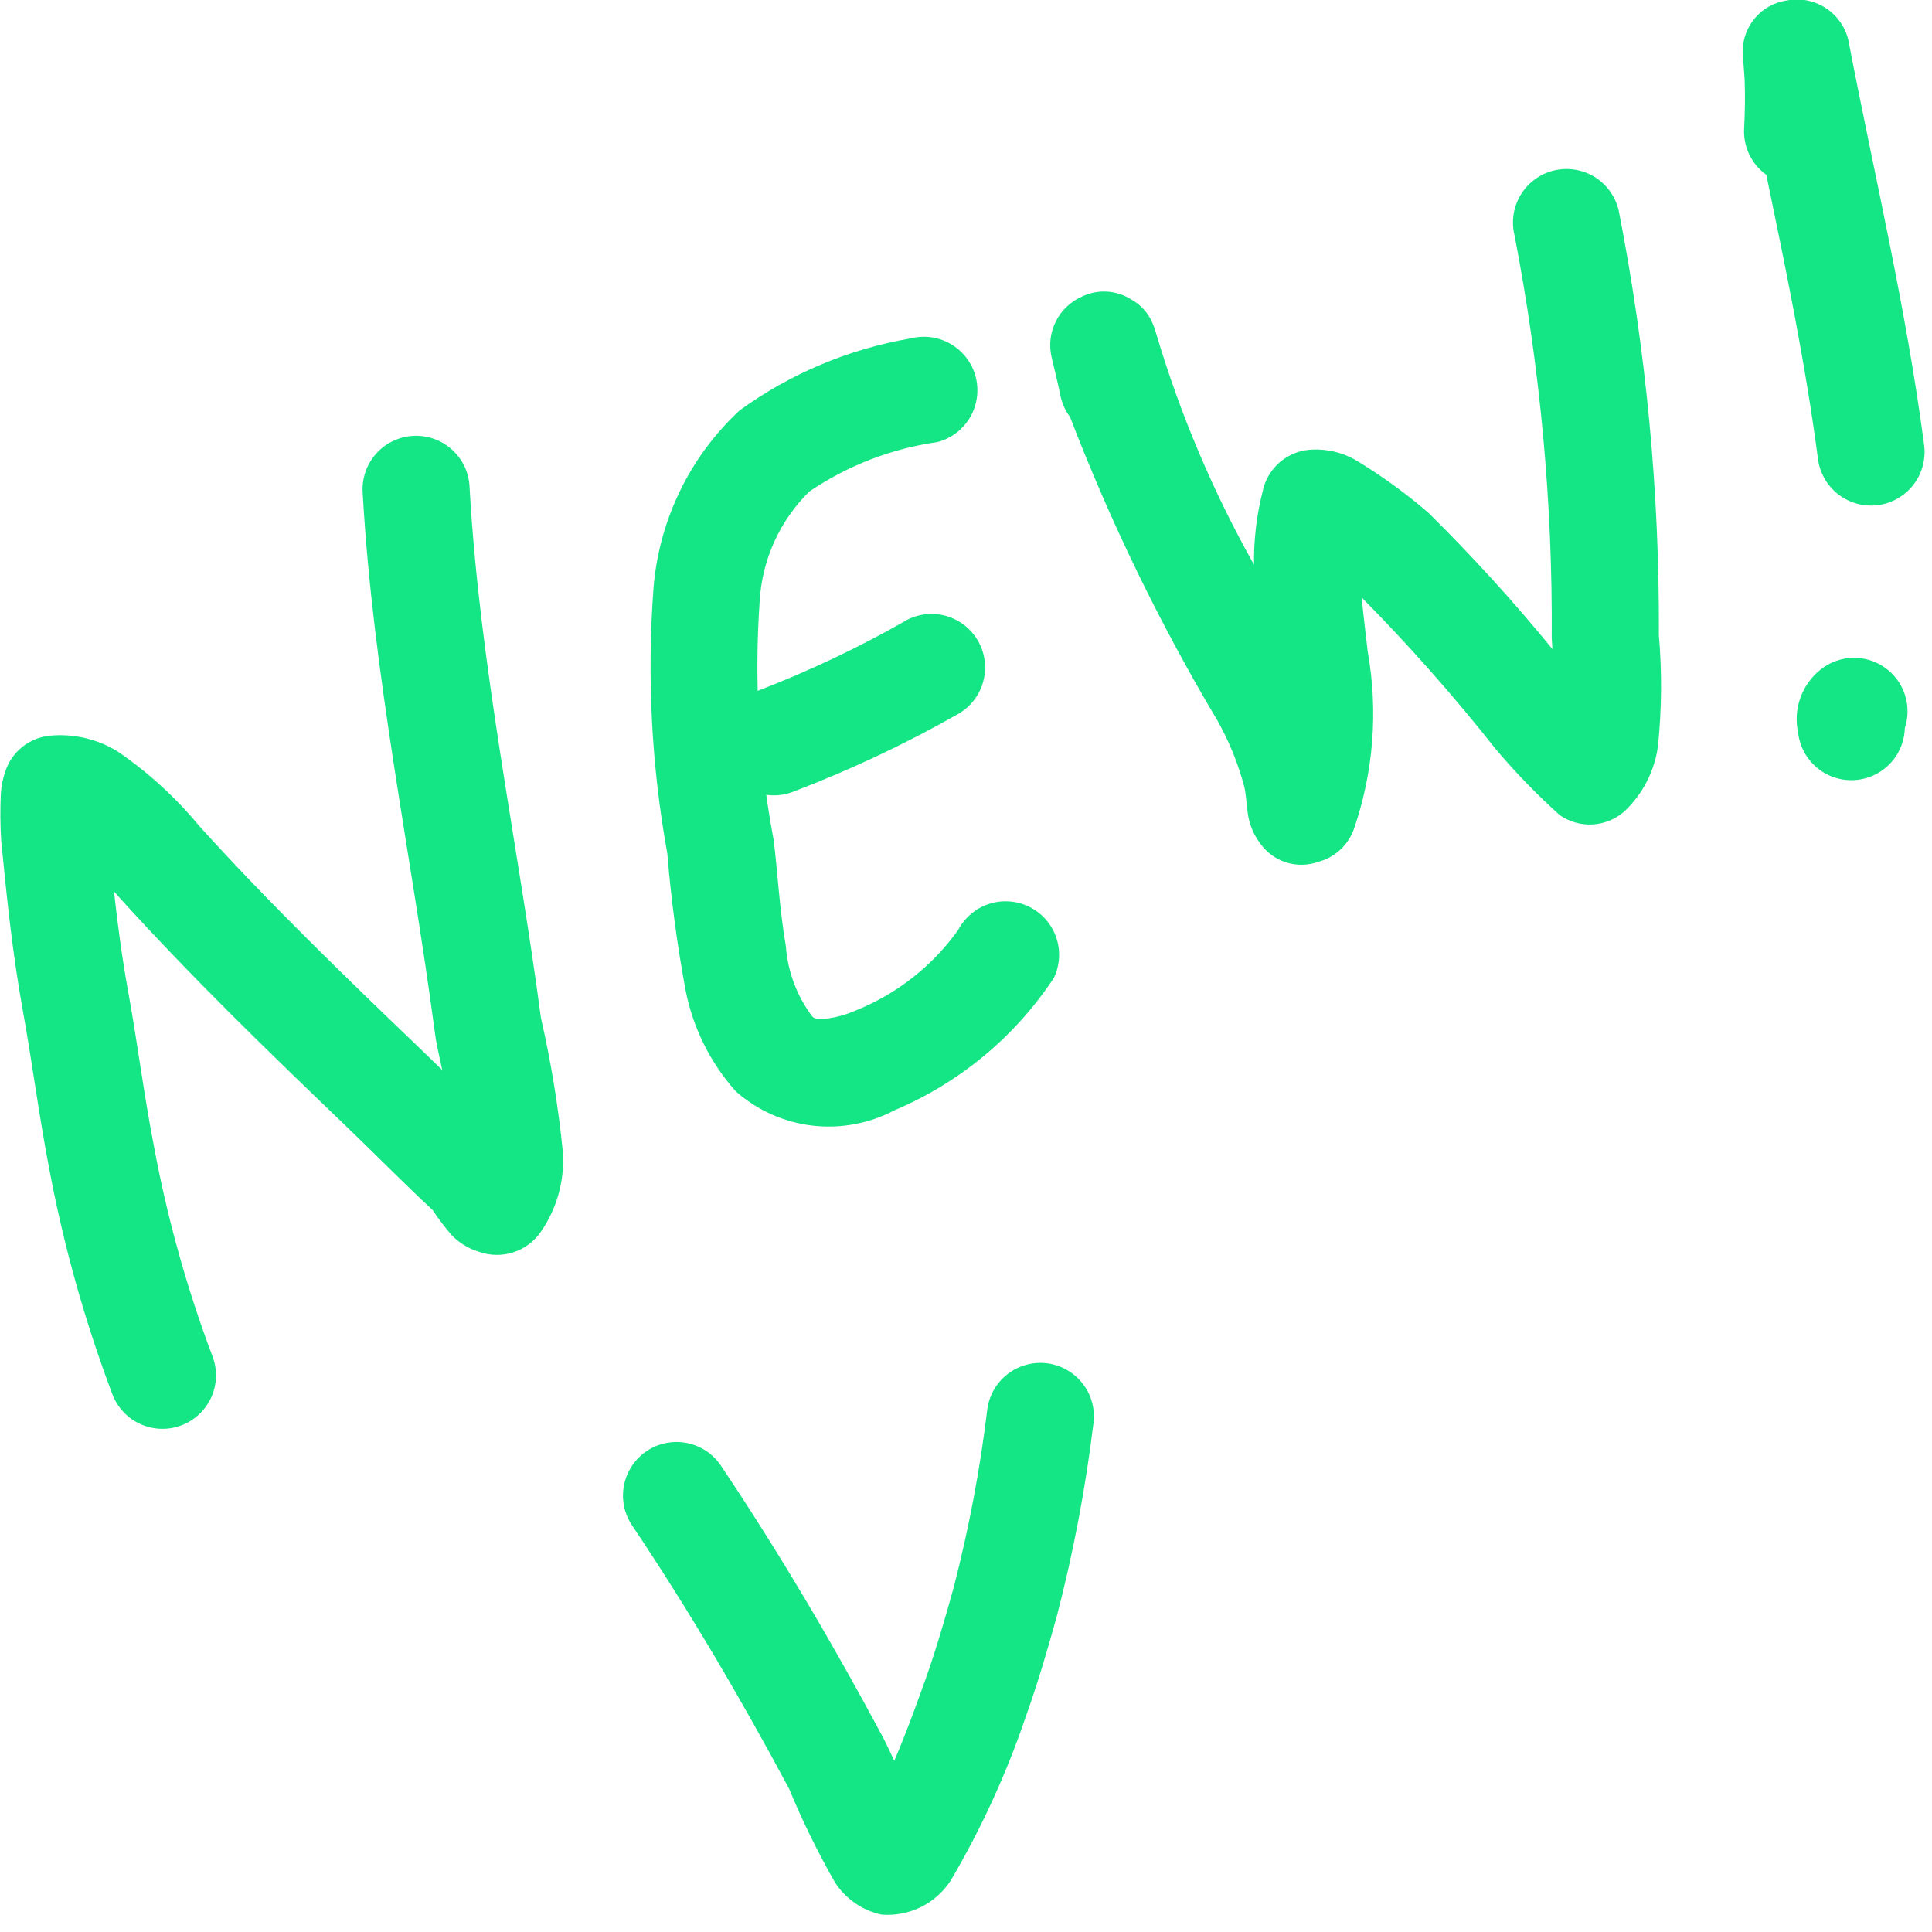 <svg width="48" height="48" viewBox="0 0 48 48" fill="none" xmlns="http://www.w3.org/2000/svg">
<path fill-rule="evenodd" clip-rule="evenodd" d="M10.987 26.585C10.806 26.407 10.623 26.229 10.438 26.052C8.56 24.252 6.697 22.452 4.948 20.519C4.366 19.815 3.688 19.195 2.935 18.678C2.428 18.361 1.83 18.221 1.235 18.278C0.987 18.303 0.751 18.4 0.556 18.555C0.361 18.711 0.215 18.919 0.135 19.156C0.073 19.332 0.035 19.515 0.022 19.701C0.002 20.101 0.005 20.502 0.031 20.901C0.171 22.325 0.31 23.687 0.566 25.101C0.801 26.401 0.966 27.701 1.216 29.001C1.575 30.926 2.103 32.816 2.795 34.648C2.922 34.977 3.174 35.242 3.497 35.385C3.819 35.528 4.185 35.537 4.514 35.41C4.843 35.284 5.109 35.031 5.252 34.709C5.395 34.386 5.404 34.02 5.277 33.691C4.641 32.004 4.156 30.264 3.827 28.491C3.576 27.208 3.417 25.913 3.183 24.628C3.031 23.792 2.924 22.973 2.832 22.148L2.984 22.319C4.775 24.296 6.684 26.143 8.605 27.986C9.325 28.676 10.019 29.386 10.75 30.065C10.893 30.28 11.049 30.486 11.217 30.683C11.403 30.876 11.635 31.019 11.892 31.098C12.169 31.199 12.472 31.204 12.752 31.114C13.033 31.023 13.275 30.842 13.441 30.598C13.839 30.02 14.031 29.325 13.984 28.625C13.873 27.502 13.691 26.388 13.439 25.288C12.858 20.904 11.917 16.537 11.667 12.114C11.661 11.937 11.62 11.762 11.546 11.601C11.472 11.44 11.366 11.296 11.235 11.176C11.104 11.056 10.951 10.964 10.784 10.904C10.617 10.845 10.44 10.819 10.262 10.829C10.085 10.839 9.912 10.885 9.753 10.963C9.594 11.04 9.451 11.149 9.335 11.283C9.218 11.417 9.13 11.572 9.074 11.741C9.019 11.909 8.998 12.087 9.012 12.264C9.265 16.753 10.212 21.186 10.802 25.637C10.827 25.86 10.903 26.2 10.987 26.585Z" fill="#15E685"/>
<path fill-rule="evenodd" clip-rule="evenodd" d="M22.608 8.411C21.08 8.675 19.633 9.285 18.377 10.195C17.136 11.347 16.372 12.923 16.236 14.611C16.071 16.814 16.186 19.029 16.579 21.203C16.672 22.343 16.824 23.478 17.033 24.603C17.216 25.537 17.648 26.405 18.281 27.115C18.813 27.585 19.476 27.881 20.18 27.965C20.885 28.048 21.599 27.915 22.226 27.583C23.841 26.901 25.218 25.757 26.184 24.294C26.334 23.979 26.354 23.618 26.24 23.288C26.127 22.959 25.888 22.687 25.576 22.532C25.264 22.377 24.903 22.35 24.571 22.458C24.24 22.566 23.964 22.8 23.803 23.109C23.156 24.012 22.262 24.71 21.228 25.118C20.998 25.218 20.754 25.283 20.505 25.311C20.385 25.321 20.264 25.338 20.182 25.255C19.799 24.747 19.57 24.139 19.524 23.504C19.361 22.565 19.316 21.584 19.217 20.846C18.852 18.904 18.736 16.923 18.873 14.951C18.928 13.916 19.369 12.939 20.107 12.212C21.061 11.565 22.151 11.144 23.293 10.983C23.634 10.893 23.925 10.671 24.103 10.366C24.28 10.061 24.329 9.698 24.239 9.357C24.148 9.015 23.926 8.724 23.621 8.547C23.316 8.37 22.953 8.321 22.612 8.411H22.608Z" fill="#15E685"/>
<path fill-rule="evenodd" clip-rule="evenodd" d="M22.506 15.419C21.328 16.091 20.102 16.672 18.836 17.159C18.664 17.212 18.505 17.299 18.368 17.416C18.23 17.532 18.118 17.675 18.038 17.836C17.957 17.997 17.91 18.172 17.9 18.352C17.889 18.532 17.915 18.711 17.976 18.881C18.037 19.05 18.132 19.205 18.254 19.337C18.377 19.468 18.525 19.574 18.69 19.646C18.854 19.719 19.032 19.758 19.212 19.76C19.392 19.762 19.57 19.728 19.736 19.659C21.13 19.126 22.482 18.489 23.78 17.752C23.934 17.669 24.069 17.556 24.179 17.42C24.289 17.284 24.371 17.128 24.42 16.96C24.47 16.793 24.486 16.617 24.467 16.443C24.449 16.269 24.396 16.101 24.313 15.947C24.229 15.794 24.116 15.659 23.98 15.549C23.845 15.439 23.688 15.357 23.521 15.307C23.182 15.208 22.818 15.246 22.508 15.415L22.506 15.419Z" fill="#15E685"/>
<path fill-rule="evenodd" clip-rule="evenodd" d="M38.569 16.125C37.603 14.942 36.574 13.812 35.488 12.739C34.916 12.246 34.303 11.803 33.656 11.416C33.334 11.238 32.969 11.153 32.602 11.17C32.31 11.179 32.03 11.287 31.807 11.474C31.584 11.662 31.43 11.919 31.371 12.205C31.219 12.801 31.147 13.415 31.156 14.03C30.135 12.213 29.32 10.289 28.726 8.292C28.703 8.204 28.674 8.119 28.638 8.036C28.532 7.78 28.341 7.569 28.099 7.436C27.918 7.322 27.711 7.257 27.498 7.245C27.285 7.233 27.073 7.276 26.881 7.369C26.6 7.492 26.371 7.709 26.233 7.983C26.095 8.257 26.057 8.57 26.125 8.869C26.143 8.955 26.296 9.569 26.341 9.805C26.378 10.006 26.461 10.195 26.584 10.358C27.589 12.973 28.815 15.497 30.248 17.904C30.539 18.422 30.763 18.975 30.915 19.55C30.959 19.72 30.977 20.103 31.015 20.292C31.059 20.524 31.154 20.743 31.294 20.933C31.449 21.163 31.676 21.335 31.939 21.422C32.203 21.509 32.488 21.506 32.75 21.413C32.952 21.36 33.139 21.258 33.294 21.116C33.448 20.974 33.566 20.797 33.637 20.6C34.125 19.184 34.243 17.667 33.981 16.193C33.932 15.742 33.871 15.293 33.833 14.846C35.012 16.04 36.125 17.299 37.165 18.616C37.654 19.195 38.182 19.74 38.746 20.247C38.987 20.418 39.28 20.501 39.575 20.483C39.87 20.464 40.151 20.346 40.37 20.147C40.822 19.716 41.113 19.143 41.193 18.523C41.286 17.611 41.293 16.692 41.214 15.778C41.232 12.237 40.898 8.703 40.216 5.229C40.176 5.059 40.104 4.898 40.002 4.756C39.901 4.614 39.772 4.493 39.624 4.4C39.476 4.308 39.311 4.246 39.138 4.217C38.966 4.188 38.79 4.194 38.62 4.233C38.449 4.272 38.289 4.345 38.147 4.446C38.004 4.548 37.883 4.677 37.791 4.825C37.699 4.973 37.636 5.138 37.607 5.31C37.579 5.483 37.584 5.659 37.624 5.829C38.265 9.129 38.576 12.485 38.552 15.847C38.557 15.916 38.562 16.016 38.569 16.125Z" fill="#15E685"/>
<path fill-rule="evenodd" clip-rule="evenodd" d="M43.884 4.344C44.366 6.675 44.849 8.984 45.164 11.381C45.184 11.556 45.239 11.726 45.325 11.88C45.411 12.034 45.527 12.17 45.666 12.279C45.805 12.387 45.965 12.467 46.135 12.514C46.305 12.56 46.483 12.572 46.658 12.55C46.834 12.527 47.002 12.469 47.155 12.38C47.307 12.291 47.441 12.173 47.547 12.032C47.654 11.891 47.731 11.73 47.774 11.559C47.818 11.388 47.827 11.21 47.801 11.035C47.357 7.655 46.588 4.445 45.944 1.111C45.918 0.935 45.857 0.767 45.765 0.615C45.672 0.464 45.55 0.333 45.405 0.23C45.261 0.127 45.096 0.055 44.923 0.017C44.749 -0.021 44.57 -0.023 44.396 0.011C44.089 0.055 43.808 0.208 43.606 0.444C43.404 0.679 43.294 0.979 43.296 1.289C43.296 1.354 43.337 1.81 43.345 1.989C43.361 2.389 43.353 2.789 43.332 3.195C43.32 3.417 43.365 3.639 43.461 3.84C43.558 4.041 43.703 4.214 43.884 4.344Z" fill="#15E685"/>
<path fill-rule="evenodd" clip-rule="evenodd" d="M47.325 18.089C47.415 17.817 47.415 17.523 47.324 17.251C47.233 16.979 47.057 16.744 46.822 16.581C46.586 16.417 46.304 16.334 46.018 16.344C45.732 16.354 45.456 16.456 45.232 16.635C45.002 16.818 44.827 17.062 44.729 17.34C44.63 17.617 44.611 17.916 44.674 18.204C44.712 18.538 44.876 18.846 45.132 19.065C45.388 19.284 45.717 19.397 46.053 19.382C46.39 19.368 46.708 19.226 46.944 18.986C47.18 18.746 47.316 18.425 47.325 18.089Z" fill="#15E685"/>
<path fill-rule="evenodd" clip-rule="evenodd" d="M22.219 43.746C22.083 43.459 21.974 43.232 21.948 43.183C20.712 40.872 19.372 38.592 17.912 36.415C17.716 36.122 17.411 35.919 17.065 35.851C16.718 35.783 16.36 35.855 16.067 36.051C15.774 36.248 15.571 36.553 15.503 36.899C15.434 37.245 15.507 37.604 15.703 37.897C17.113 39.997 18.408 42.204 19.603 44.437C19.931 45.231 20.31 46.004 20.735 46.751C20.865 46.959 21.036 47.138 21.237 47.278C21.437 47.419 21.664 47.517 21.904 47.568C22.241 47.595 22.58 47.53 22.883 47.379C23.186 47.228 23.443 46.998 23.625 46.713C24.386 45.419 25.012 44.049 25.493 42.627C25.784 41.817 26.031 40.967 26.26 40.141C26.667 38.573 26.969 36.981 27.165 35.373C27.189 35.2 27.179 35.024 27.135 34.855C27.091 34.686 27.014 34.527 26.908 34.388C26.803 34.249 26.671 34.132 26.52 34.043C26.37 33.955 26.203 33.897 26.03 33.873C25.857 33.849 25.681 33.859 25.512 33.904C25.343 33.947 25.184 34.025 25.045 34.13C24.906 34.235 24.789 34.367 24.7 34.518C24.612 34.668 24.554 34.835 24.53 35.008C24.35 36.501 24.071 37.98 23.695 39.436C23.484 40.199 23.257 40.984 22.989 41.736C22.908 41.951 22.593 42.873 22.219 43.746Z" fill="#15E685"/>
</svg>
